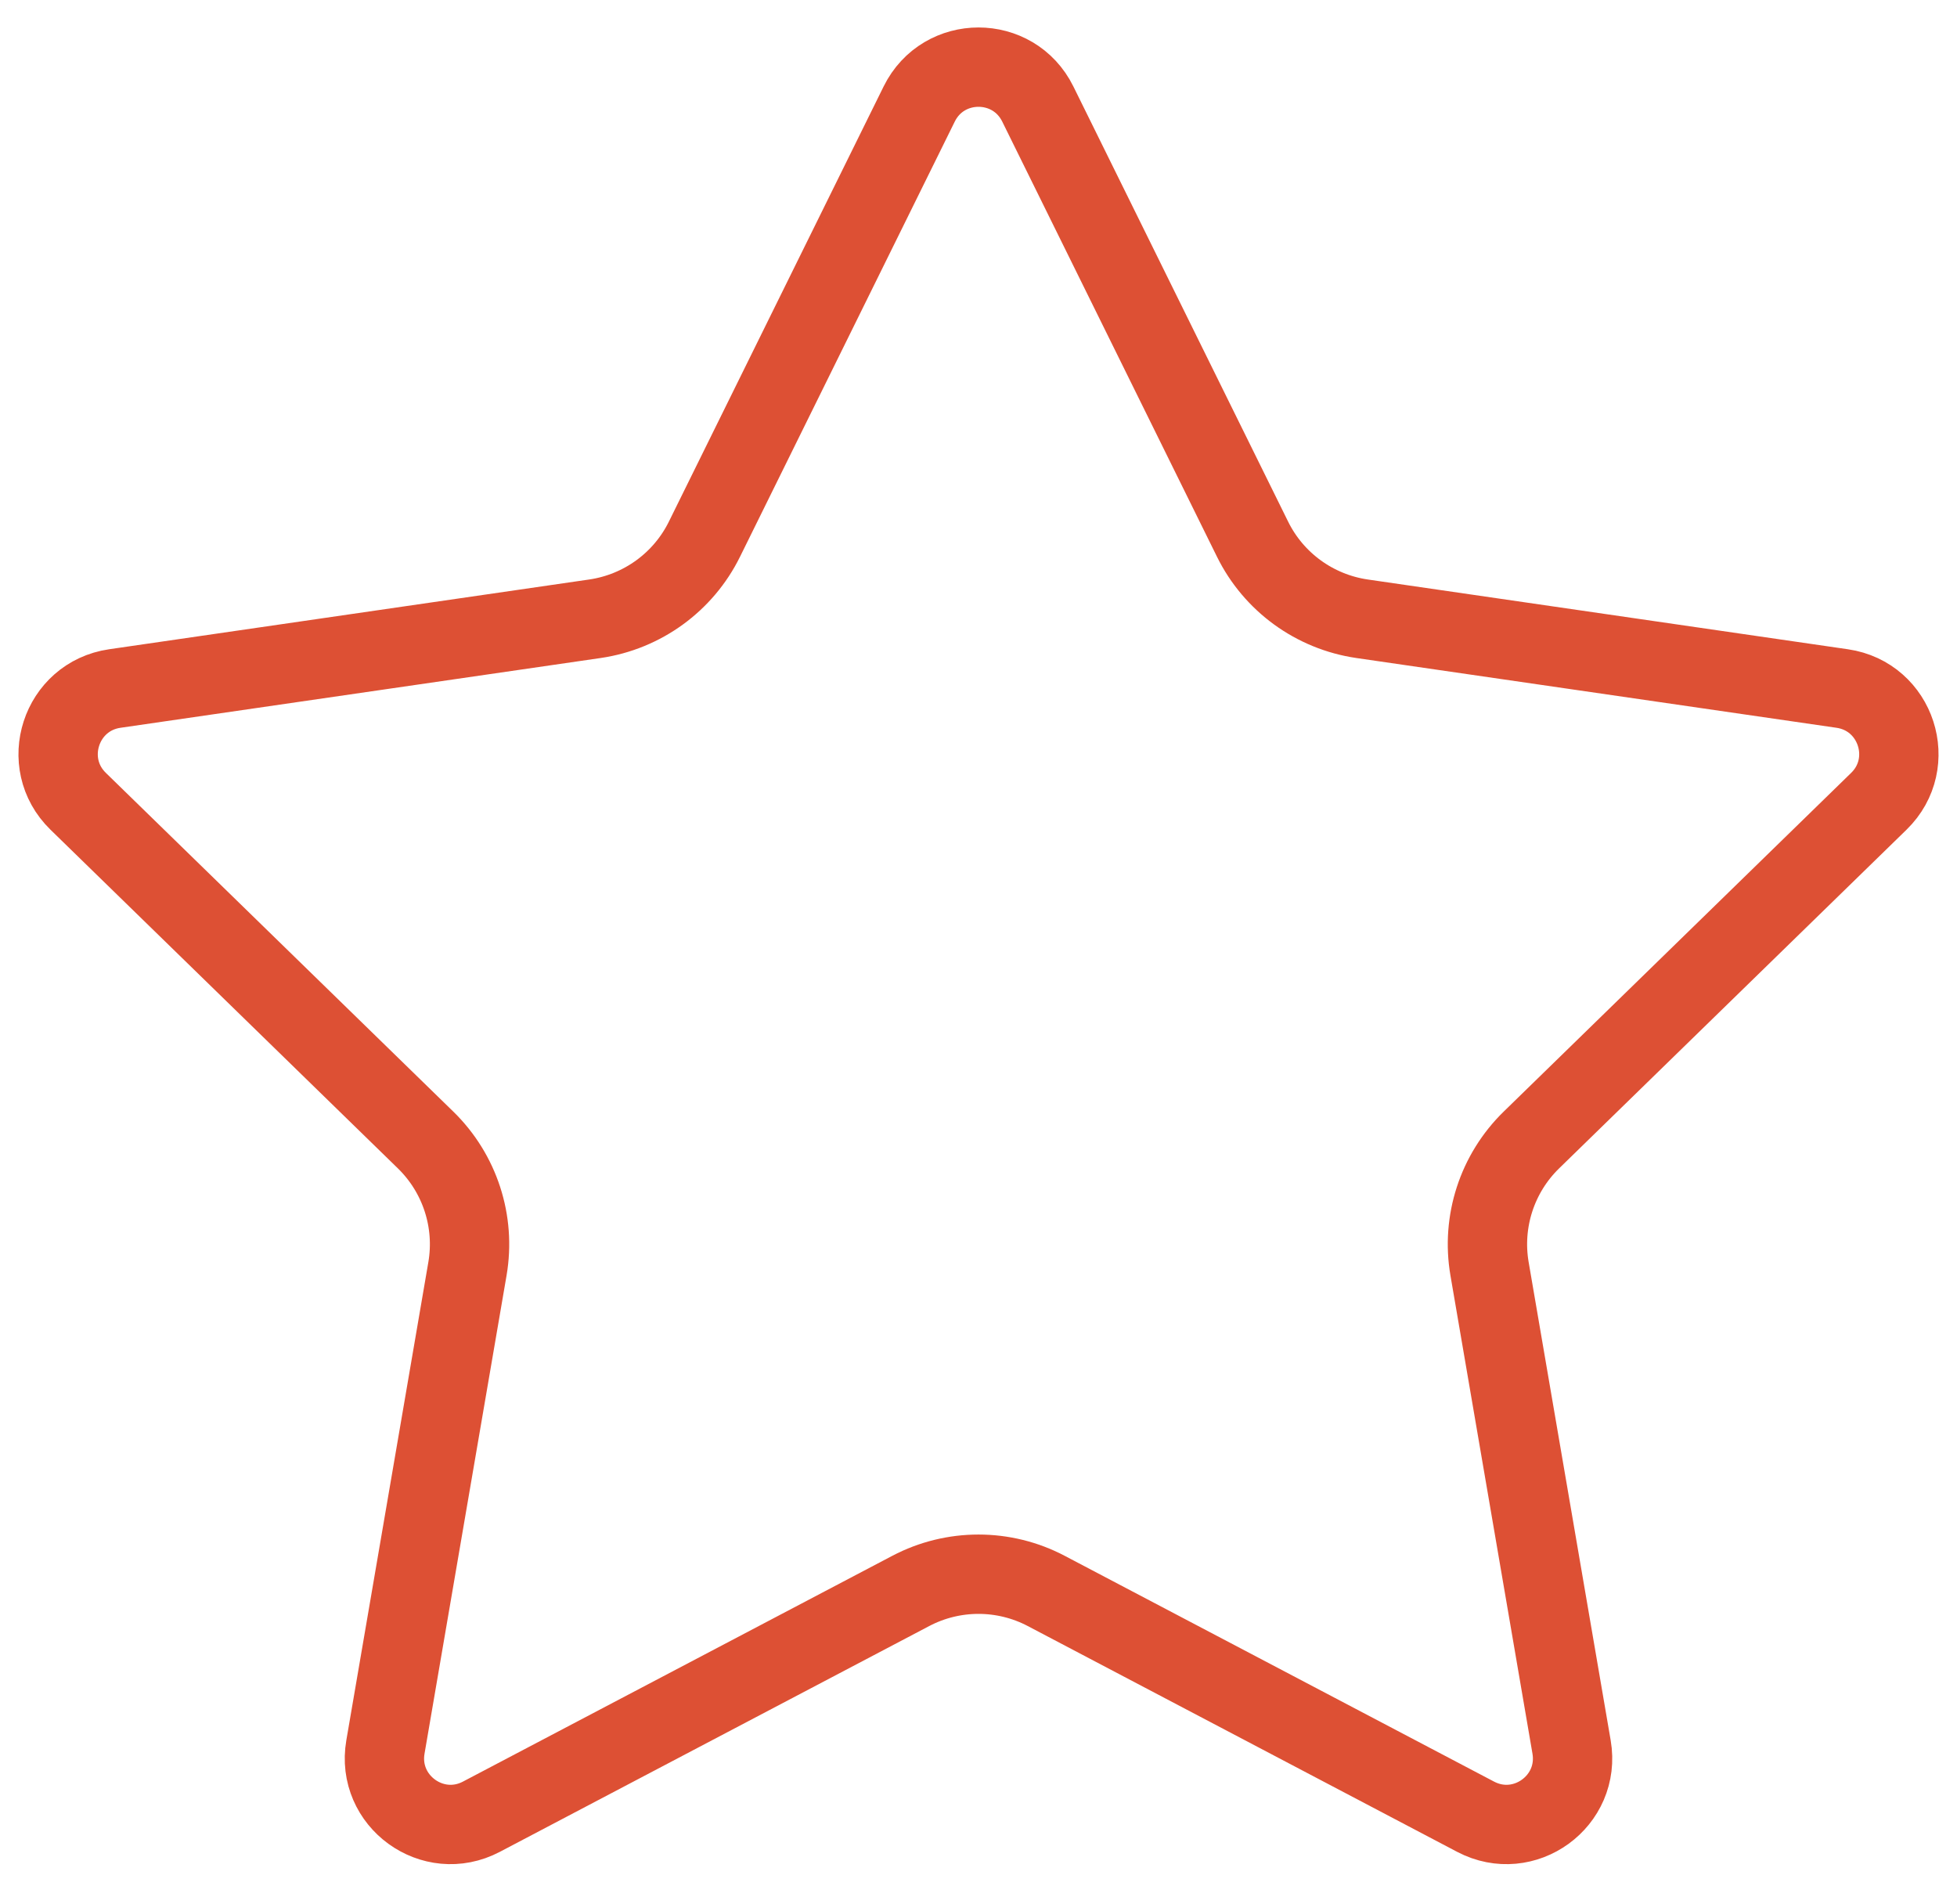 <svg width="37" height="36" viewBox="0 0 37 36" fill="none" xmlns="http://www.w3.org/2000/svg">
<path id="Star 1" d="M17.379 1.966C17.838 1.037 19.162 1.037 19.621 1.966L23.681 10.192C24.081 11.004 24.856 11.566 25.751 11.697L34.83 13.016C35.855 13.165 36.264 14.425 35.522 15.148L28.953 21.551C28.305 22.183 28.009 23.093 28.162 23.985L29.713 33.026C29.888 34.048 28.817 34.826 27.899 34.344L19.78 30.075C18.979 29.654 18.021 29.654 17.22 30.075L9.101 34.344C8.184 34.826 7.112 34.048 7.287 33.026L8.838 23.985C8.991 23.093 8.695 22.183 8.047 21.551L1.478 15.148C0.736 14.425 1.145 13.165 2.17 13.016L11.249 11.697C12.144 11.566 12.919 11.004 13.319 10.192L17.379 1.966Z" stroke="#DD5034" stroke-width="1.5"/>
</svg>
